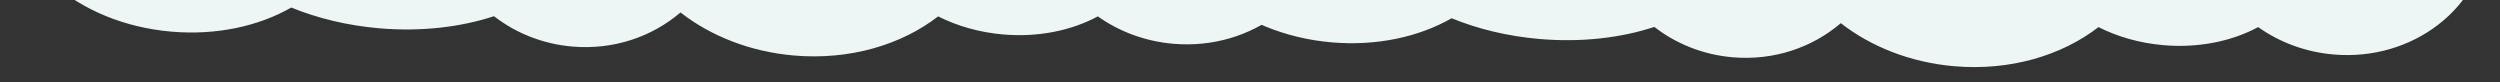 <?xml version="1.0" encoding="UTF-8"?> <svg xmlns="http://www.w3.org/2000/svg" width="3499" height="115" viewBox="0 0 3499 115" fill="none"><rect x="0" y="0" width="3499" height="115" fill="#333333" stroke="none"/><g clip-path="url(#clip0_209_2858)"><path d="M239.885 44.289C107.4 32.891 6.849 -55.966 15.299 -154.179C23.748 -252.392 137.998 -322.769 270.483 -311.371C299.446 -308.88 326.883 -302.686 351.989 -293.502C407.208 -323.561 482.004 -338.739 562.719 -331.794C620.187 -326.85 672.783 -311.366 716.098 -288.764C750.372 -307.513 790.947 -316.76 833.554 -313.094C871.184 -309.857 905.532 -296.966 934.102 -277.24C985.895 -323.033 1063.35 -348.76 1147.35 -341.534C1227.55 -334.634 1296.74 -299.158 1340.45 -248.996C1367.98 -256.797 1398.5 -259.888 1430.27 -257.155C1455.47 -254.987 1479.27 -249.342 1500.9 -240.92C1541.19 -286.608 1604.84 -313.421 1673.88 -307.481C1784.68 -297.949 1867.39 -207.676 1858.63 -105.85C1849.87 -4.024 1752.95 70.794 1642.16 61.262C1602.35 57.838 1566.18 43.994 1536.56 22.937C1499.75 42.649 1453.38 52.47 1404 48.222C1370.63 45.351 1339.71 36.383 1313.02 22.936C1261.61 62.716 1189.27 84.406 1111.28 77.697C1049.62 72.392 994.469 50.195 952.403 17.418C912.755 51.389 858.747 70.125 801.012 65.158C759.32 61.571 721.656 46.135 691.417 22.681C644.405 38.057 589.133 44.601 530.768 39.58C486.097 35.737 444.37 25.528 407.657 10.556C362.245 36.529 303.144 49.732 239.885 44.289Z" fill="#EEF6F5"></path><path d="M1863.88 59.289C1731.4 47.891 1630.85 -40.966 1639.3 -139.179C1647.75 -237.392 1762 -307.769 1894.48 -296.371C1923.45 -293.88 1950.88 -287.686 1975.99 -278.502C2031.21 -308.561 2106 -323.739 2186.72 -316.794C2244.19 -311.85 2296.78 -296.366 2340.1 -273.764C2374.37 -292.513 2414.95 -301.76 2457.55 -298.094C2495.18 -294.857 2529.53 -281.966 2558.1 -262.24C2609.9 -308.033 2687.35 -333.761 2771.35 -326.534C2851.55 -319.634 2920.74 -284.158 2964.45 -233.996C2991.98 -241.797 3022.5 -244.888 3054.27 -242.155C3079.47 -239.987 3103.27 -234.342 3124.9 -225.92C3165.19 -271.608 3228.84 -298.421 3297.88 -292.481C3408.68 -282.949 3491.39 -192.676 3482.63 -90.85C3473.87 10.976 3376.95 85.794 3266.16 76.262C3226.35 72.838 3190.18 58.994 3160.56 37.937C3123.75 57.649 3077.38 67.47 3028 63.222C2994.63 60.351 2963.71 51.383 2937.02 37.936C2885.61 77.716 2813.27 99.406 2735.28 92.697C2673.62 87.392 2618.47 65.195 2576.4 32.418C2536.76 66.389 2482.75 85.125 2425.01 80.158C2383.32 76.571 2345.66 61.135 2315.42 37.681C2268.41 53.057 2213.13 59.601 2154.77 54.58C2110.1 50.737 2068.37 40.528 2031.66 25.556C1986.25 51.529 1927.14 64.732 1863.88 59.289Z" fill="#EEF6F5"></path></g><defs><clipPath id="clip0_209_2858"><rect width="3499" height="115" fill="white"></rect></clipPath></defs></svg> 